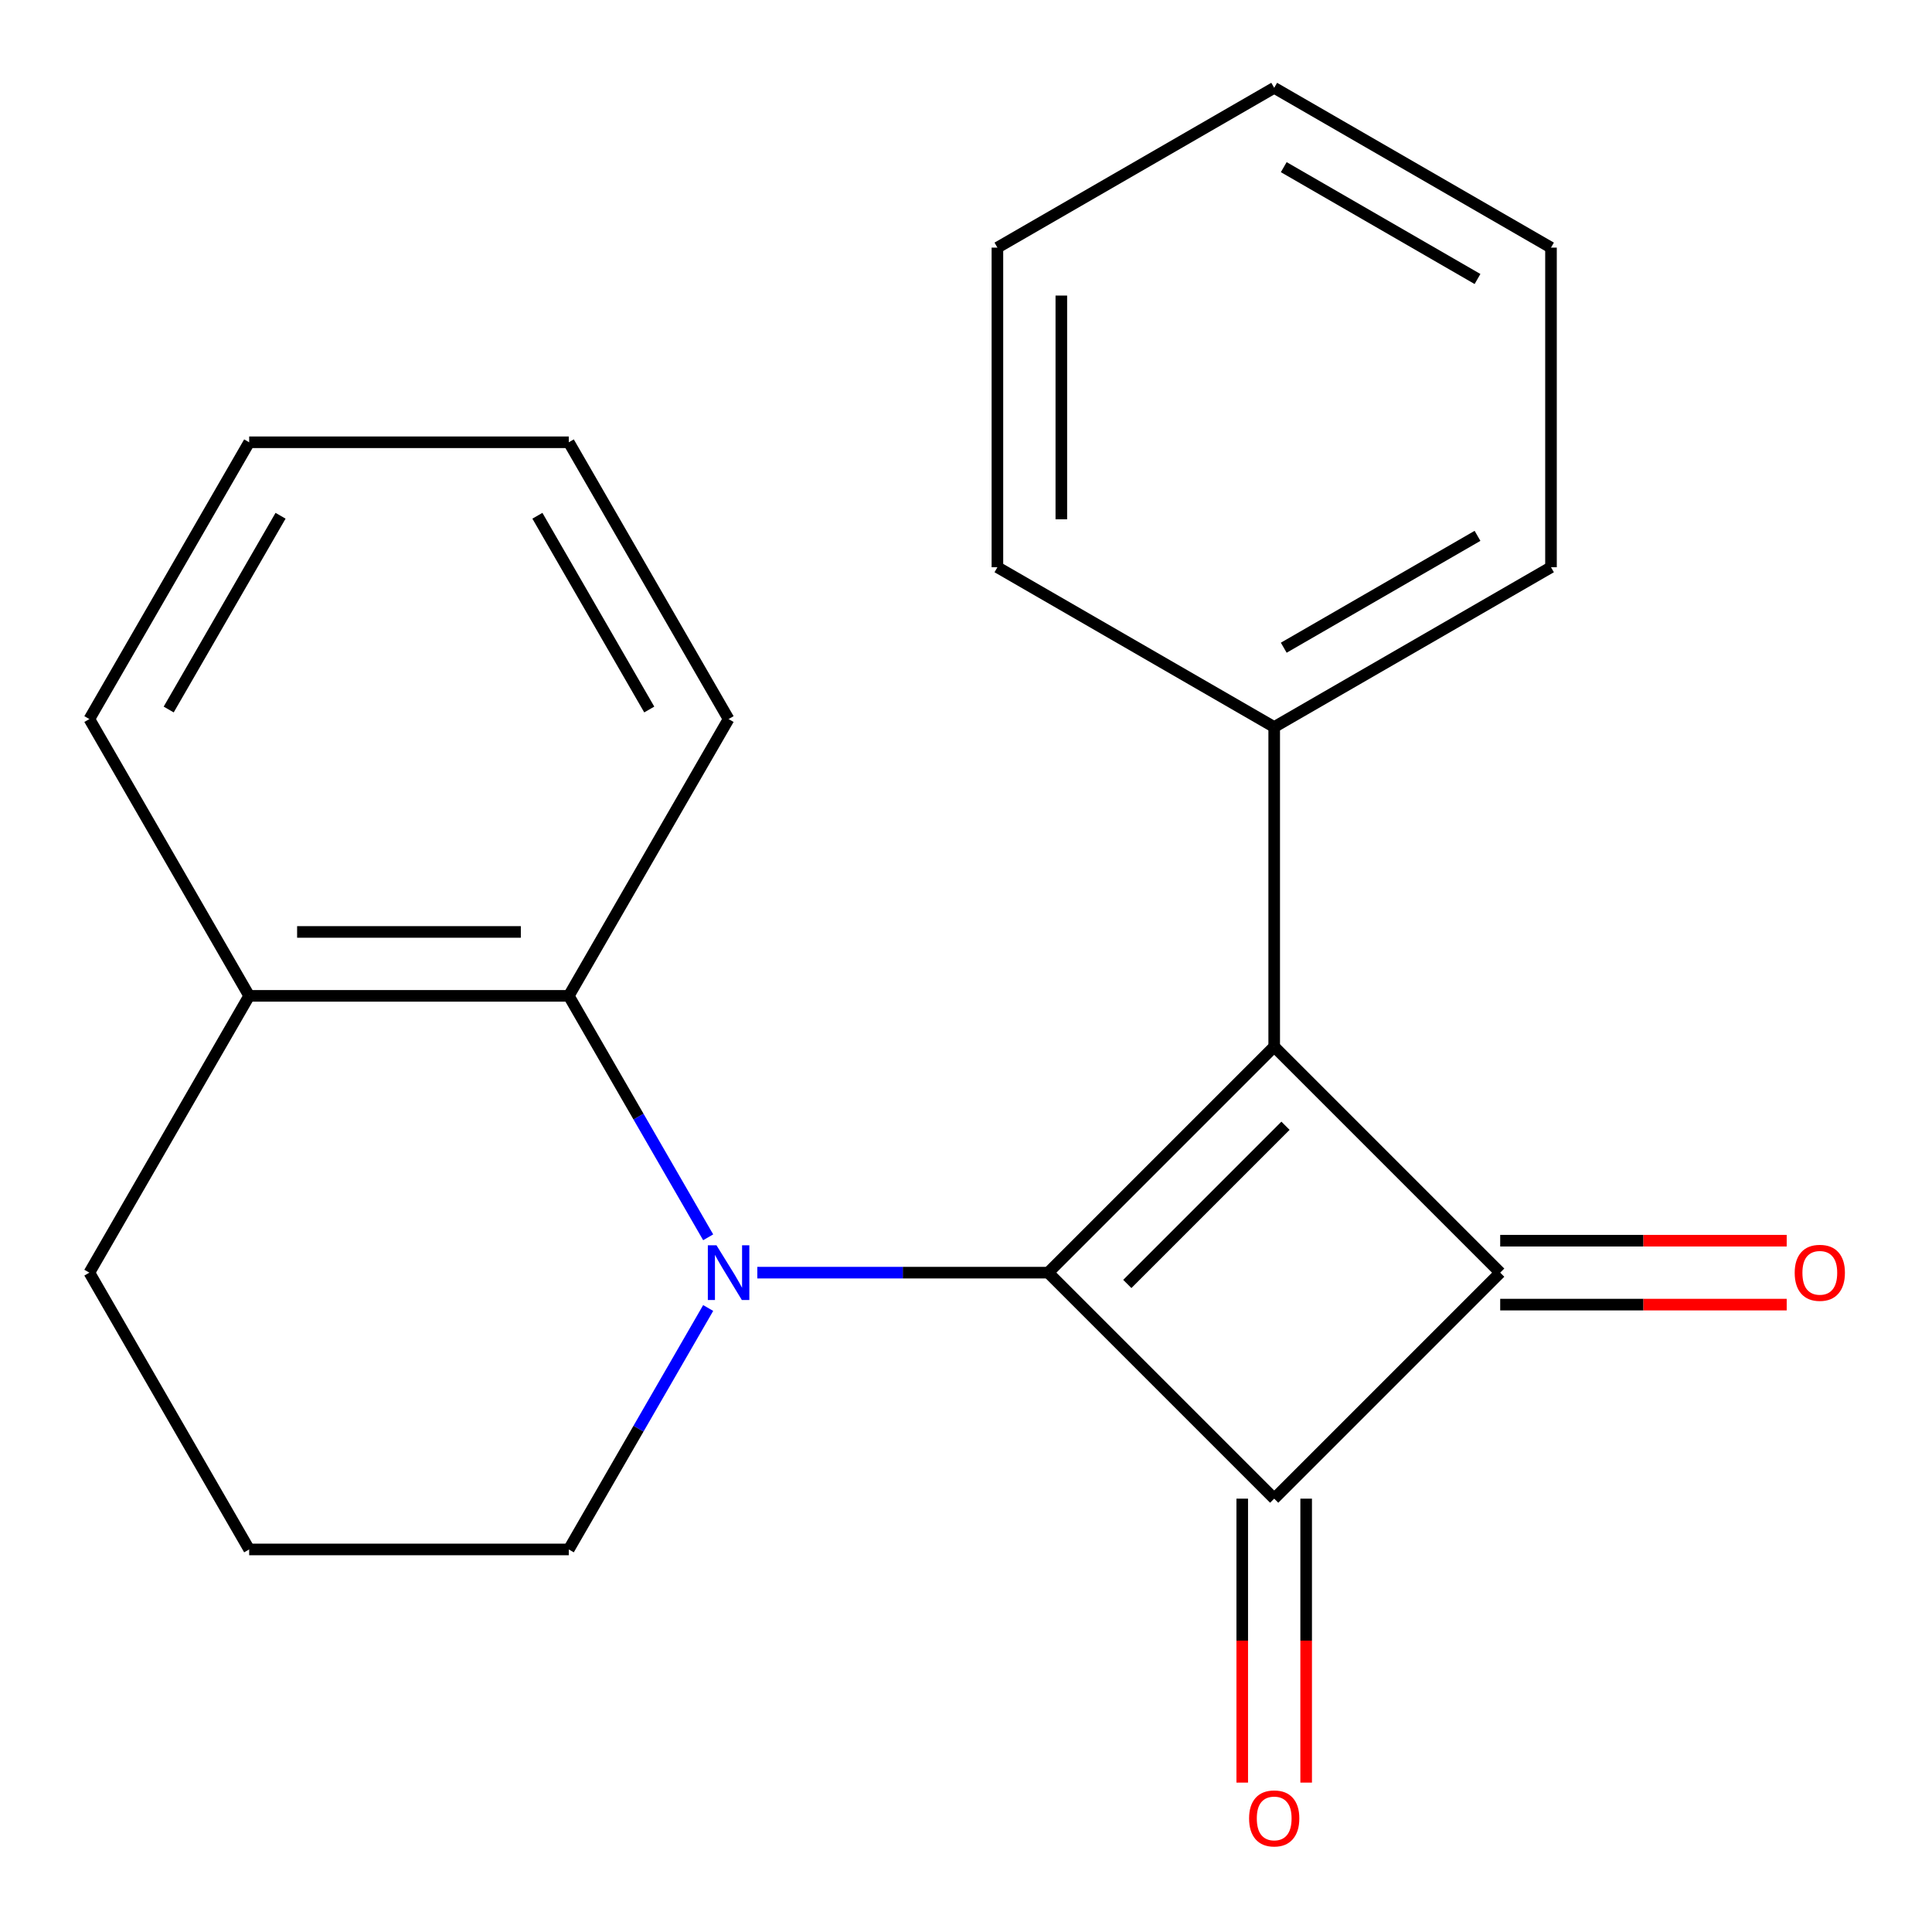 <?xml version='1.0' encoding='iso-8859-1'?>
<svg version='1.1' baseProfile='full'
              xmlns='http://www.w3.org/2000/svg'
                      xmlns:rdkit='http://www.rdkit.org/xml'
                      xmlns:xlink='http://www.w3.org/1999/xlink'
                  xml:space='preserve'
width='1000px' height='1000px' viewBox='0 0 1000 1000'>
<!-- END OF HEADER -->
<rect style='opacity:1.0;fill:#FFFFFF;stroke:none' width='1000' height='1000' x='0' y='0'> </rect>
<path class='bond-0' d='M 542.546,658.723 L 659.523,541.746' style='fill:none;fill-rule:evenodd;stroke:#000000;stroke-width:6px;stroke-linecap:butt;stroke-linejoin:miter;stroke-opacity:1' />
<path class='bond-0' d='M 583.488,664.572 L 665.371,582.688' style='fill:none;fill-rule:evenodd;stroke:#000000;stroke-width:6px;stroke-linecap:butt;stroke-linejoin:miter;stroke-opacity:1' />
<path class='bond-1' d='M 542.546,658.723 L 659.523,775.7' style='fill:none;fill-rule:evenodd;stroke:#000000;stroke-width:6px;stroke-linecap:butt;stroke-linejoin:miter;stroke-opacity:1' />
<path class='bond-2' d='M 542.546,658.723 L 467.268,658.723' style='fill:none;fill-rule:evenodd;stroke:#000000;stroke-width:6px;stroke-linecap:butt;stroke-linejoin:miter;stroke-opacity:1' />
<path class='bond-2' d='M 467.268,658.723 L 391.991,658.723' style='fill:none;fill-rule:evenodd;stroke:#0000FF;stroke-width:6px;stroke-linecap:butt;stroke-linejoin:miter;stroke-opacity:1' />
<path class='bond-5' d='M 659.523,541.746 L 659.523,376.315' style='fill:none;fill-rule:evenodd;stroke:#000000;stroke-width:6px;stroke-linecap:butt;stroke-linejoin:miter;stroke-opacity:1' />
<path class='bond-21' d='M 659.523,541.746 L 776.5,658.723' style='fill:none;fill-rule:evenodd;stroke:#000000;stroke-width:6px;stroke-linecap:butt;stroke-linejoin:miter;stroke-opacity:1' />
<path class='bond-3' d='M 659.523,775.7 L 776.5,658.723' style='fill:none;fill-rule:evenodd;stroke:#000000;stroke-width:6px;stroke-linecap:butt;stroke-linejoin:miter;stroke-opacity:1' />
<path class='bond-6' d='M 642.98,775.7 L 642.98,849.187' style='fill:none;fill-rule:evenodd;stroke:#000000;stroke-width:6px;stroke-linecap:butt;stroke-linejoin:miter;stroke-opacity:1' />
<path class='bond-6' d='M 642.98,849.187 L 642.98,922.674' style='fill:none;fill-rule:evenodd;stroke:#FF0000;stroke-width:6px;stroke-linecap:butt;stroke-linejoin:miter;stroke-opacity:1' />
<path class='bond-6' d='M 676.066,775.7 L 676.066,849.187' style='fill:none;fill-rule:evenodd;stroke:#000000;stroke-width:6px;stroke-linecap:butt;stroke-linejoin:miter;stroke-opacity:1' />
<path class='bond-6' d='M 676.066,849.187 L 676.066,922.674' style='fill:none;fill-rule:evenodd;stroke:#FF0000;stroke-width:6px;stroke-linecap:butt;stroke-linejoin:miter;stroke-opacity:1' />
<path class='bond-4' d='M 366.552,640.427 L 330.476,577.941' style='fill:none;fill-rule:evenodd;stroke:#0000FF;stroke-width:6px;stroke-linecap:butt;stroke-linejoin:miter;stroke-opacity:1' />
<path class='bond-4' d='M 330.476,577.941 L 294.4,515.456' style='fill:none;fill-rule:evenodd;stroke:#000000;stroke-width:6px;stroke-linecap:butt;stroke-linejoin:miter;stroke-opacity:1' />
<path class='bond-9' d='M 366.552,677.019 L 330.476,739.504' style='fill:none;fill-rule:evenodd;stroke:#0000FF;stroke-width:6px;stroke-linecap:butt;stroke-linejoin:miter;stroke-opacity:1' />
<path class='bond-9' d='M 330.476,739.504 L 294.4,801.99' style='fill:none;fill-rule:evenodd;stroke:#000000;stroke-width:6px;stroke-linecap:butt;stroke-linejoin:miter;stroke-opacity:1' />
<path class='bond-7' d='M 776.5,675.266 L 850.647,675.266' style='fill:none;fill-rule:evenodd;stroke:#000000;stroke-width:6px;stroke-linecap:butt;stroke-linejoin:miter;stroke-opacity:1' />
<path class='bond-7' d='M 850.647,675.266 L 924.794,675.266' style='fill:none;fill-rule:evenodd;stroke:#FF0000;stroke-width:6px;stroke-linecap:butt;stroke-linejoin:miter;stroke-opacity:1' />
<path class='bond-7' d='M 776.5,642.18 L 850.647,642.18' style='fill:none;fill-rule:evenodd;stroke:#000000;stroke-width:6px;stroke-linecap:butt;stroke-linejoin:miter;stroke-opacity:1' />
<path class='bond-7' d='M 850.647,642.18 L 924.794,642.18' style='fill:none;fill-rule:evenodd;stroke:#FF0000;stroke-width:6px;stroke-linecap:butt;stroke-linejoin:miter;stroke-opacity:1' />
<path class='bond-8' d='M 294.4,515.456 L 128.97,515.456' style='fill:none;fill-rule:evenodd;stroke:#000000;stroke-width:6px;stroke-linecap:butt;stroke-linejoin:miter;stroke-opacity:1' />
<path class='bond-8' d='M 269.585,482.37 L 153.784,482.37' style='fill:none;fill-rule:evenodd;stroke:#000000;stroke-width:6px;stroke-linecap:butt;stroke-linejoin:miter;stroke-opacity:1' />
<path class='bond-10' d='M 294.4,515.456 L 377.115,372.189' style='fill:none;fill-rule:evenodd;stroke:#000000;stroke-width:6px;stroke-linecap:butt;stroke-linejoin:miter;stroke-opacity:1' />
<path class='bond-13' d='M 659.523,376.315 L 802.79,293.6' style='fill:none;fill-rule:evenodd;stroke:#000000;stroke-width:6px;stroke-linecap:butt;stroke-linejoin:miter;stroke-opacity:1' />
<path class='bond-13' d='M 664.47,335.255 L 764.756,277.354' style='fill:none;fill-rule:evenodd;stroke:#000000;stroke-width:6px;stroke-linecap:butt;stroke-linejoin:miter;stroke-opacity:1' />
<path class='bond-14' d='M 659.523,376.315 L 516.256,293.6' style='fill:none;fill-rule:evenodd;stroke:#000000;stroke-width:6px;stroke-linecap:butt;stroke-linejoin:miter;stroke-opacity:1' />
<path class='bond-15' d='M 128.97,515.456 L 46.254,372.189' style='fill:none;fill-rule:evenodd;stroke:#000000;stroke-width:6px;stroke-linecap:butt;stroke-linejoin:miter;stroke-opacity:1' />
<path class='bond-22' d='M 128.97,515.456 L 46.254,658.723' style='fill:none;fill-rule:evenodd;stroke:#000000;stroke-width:6px;stroke-linecap:butt;stroke-linejoin:miter;stroke-opacity:1' />
<path class='bond-11' d='M 294.4,801.99 L 128.97,801.99' style='fill:none;fill-rule:evenodd;stroke:#000000;stroke-width:6px;stroke-linecap:butt;stroke-linejoin:miter;stroke-opacity:1' />
<path class='bond-16' d='M 377.115,372.189 L 294.4,228.922' style='fill:none;fill-rule:evenodd;stroke:#000000;stroke-width:6px;stroke-linecap:butt;stroke-linejoin:miter;stroke-opacity:1' />
<path class='bond-16' d='M 336.055,367.242 L 278.154,266.955' style='fill:none;fill-rule:evenodd;stroke:#000000;stroke-width:6px;stroke-linecap:butt;stroke-linejoin:miter;stroke-opacity:1' />
<path class='bond-12' d='M 128.97,801.99 L 46.254,658.723' style='fill:none;fill-rule:evenodd;stroke:#000000;stroke-width:6px;stroke-linecap:butt;stroke-linejoin:miter;stroke-opacity:1' />
<path class='bond-18' d='M 802.79,293.6 L 802.79,128.17' style='fill:none;fill-rule:evenodd;stroke:#000000;stroke-width:6px;stroke-linecap:butt;stroke-linejoin:miter;stroke-opacity:1' />
<path class='bond-19' d='M 516.256,293.6 L 516.256,128.17' style='fill:none;fill-rule:evenodd;stroke:#000000;stroke-width:6px;stroke-linecap:butt;stroke-linejoin:miter;stroke-opacity:1' />
<path class='bond-19' d='M 549.342,268.786 L 549.342,152.984' style='fill:none;fill-rule:evenodd;stroke:#000000;stroke-width:6px;stroke-linecap:butt;stroke-linejoin:miter;stroke-opacity:1' />
<path class='bond-23' d='M 46.254,372.189 L 128.97,228.922' style='fill:none;fill-rule:evenodd;stroke:#000000;stroke-width:6px;stroke-linecap:butt;stroke-linejoin:miter;stroke-opacity:1' />
<path class='bond-23' d='M 87.315,367.242 L 145.216,266.955' style='fill:none;fill-rule:evenodd;stroke:#000000;stroke-width:6px;stroke-linecap:butt;stroke-linejoin:miter;stroke-opacity:1' />
<path class='bond-17' d='M 294.4,228.922 L 128.97,228.922' style='fill:none;fill-rule:evenodd;stroke:#000000;stroke-width:6px;stroke-linecap:butt;stroke-linejoin:miter;stroke-opacity:1' />
<path class='bond-24' d='M 802.79,128.17 L 659.523,45.455' style='fill:none;fill-rule:evenodd;stroke:#000000;stroke-width:6px;stroke-linecap:butt;stroke-linejoin:miter;stroke-opacity:1' />
<path class='bond-24' d='M 764.756,144.416 L 664.47,86.515' style='fill:none;fill-rule:evenodd;stroke:#000000;stroke-width:6px;stroke-linecap:butt;stroke-linejoin:miter;stroke-opacity:1' />
<path class='bond-20' d='M 516.256,128.17 L 659.523,45.455' style='fill:none;fill-rule:evenodd;stroke:#000000;stroke-width:6px;stroke-linecap:butt;stroke-linejoin:miter;stroke-opacity:1' />
<path  class='atom-3' d='M 370.855 644.563
L 380.135 659.563
Q 381.055 661.043, 382.535 663.723
Q 384.015 666.403, 384.095 666.563
L 384.095 644.563
L 387.855 644.563
L 387.855 672.883
L 383.975 672.883
L 374.015 656.483
Q 372.855 654.563, 371.615 652.363
Q 370.415 650.163, 370.055 649.483
L 370.055 672.883
L 366.375 672.883
L 366.375 644.563
L 370.855 644.563
' fill='#0000FF'/>
<path  class='atom-7' d='M 646.523 941.21
Q 646.523 934.41, 649.883 930.61
Q 653.243 926.81, 659.523 926.81
Q 665.803 926.81, 669.163 930.61
Q 672.523 934.41, 672.523 941.21
Q 672.523 948.09, 669.123 952.01
Q 665.723 955.89, 659.523 955.89
Q 653.283 955.89, 649.883 952.01
Q 646.523 948.13, 646.523 941.21
M 659.523 952.69
Q 663.843 952.69, 666.163 949.81
Q 668.523 946.89, 668.523 941.21
Q 668.523 935.65, 666.163 932.85
Q 663.843 930.01, 659.523 930.01
Q 655.203 930.01, 652.843 932.81
Q 650.523 935.61, 650.523 941.21
Q 650.523 946.93, 652.843 949.81
Q 655.203 952.69, 659.523 952.69
' fill='#FF0000'/>
<path  class='atom-8' d='M 928.93 658.803
Q 928.93 652.003, 932.29 648.203
Q 935.65 644.403, 941.93 644.403
Q 948.21 644.403, 951.57 648.203
Q 954.93 652.003, 954.93 658.803
Q 954.93 665.683, 951.53 669.603
Q 948.13 673.483, 941.93 673.483
Q 935.69 673.483, 932.29 669.603
Q 928.93 665.723, 928.93 658.803
M 941.93 670.283
Q 946.25 670.283, 948.57 667.403
Q 950.93 664.483, 950.93 658.803
Q 950.93 653.243, 948.57 650.443
Q 946.25 647.603, 941.93 647.603
Q 937.61 647.603, 935.25 650.403
Q 932.93 653.203, 932.93 658.803
Q 932.93 664.523, 935.25 667.403
Q 937.61 670.283, 941.93 670.283
' fill='#FF0000'/>
</svg>
